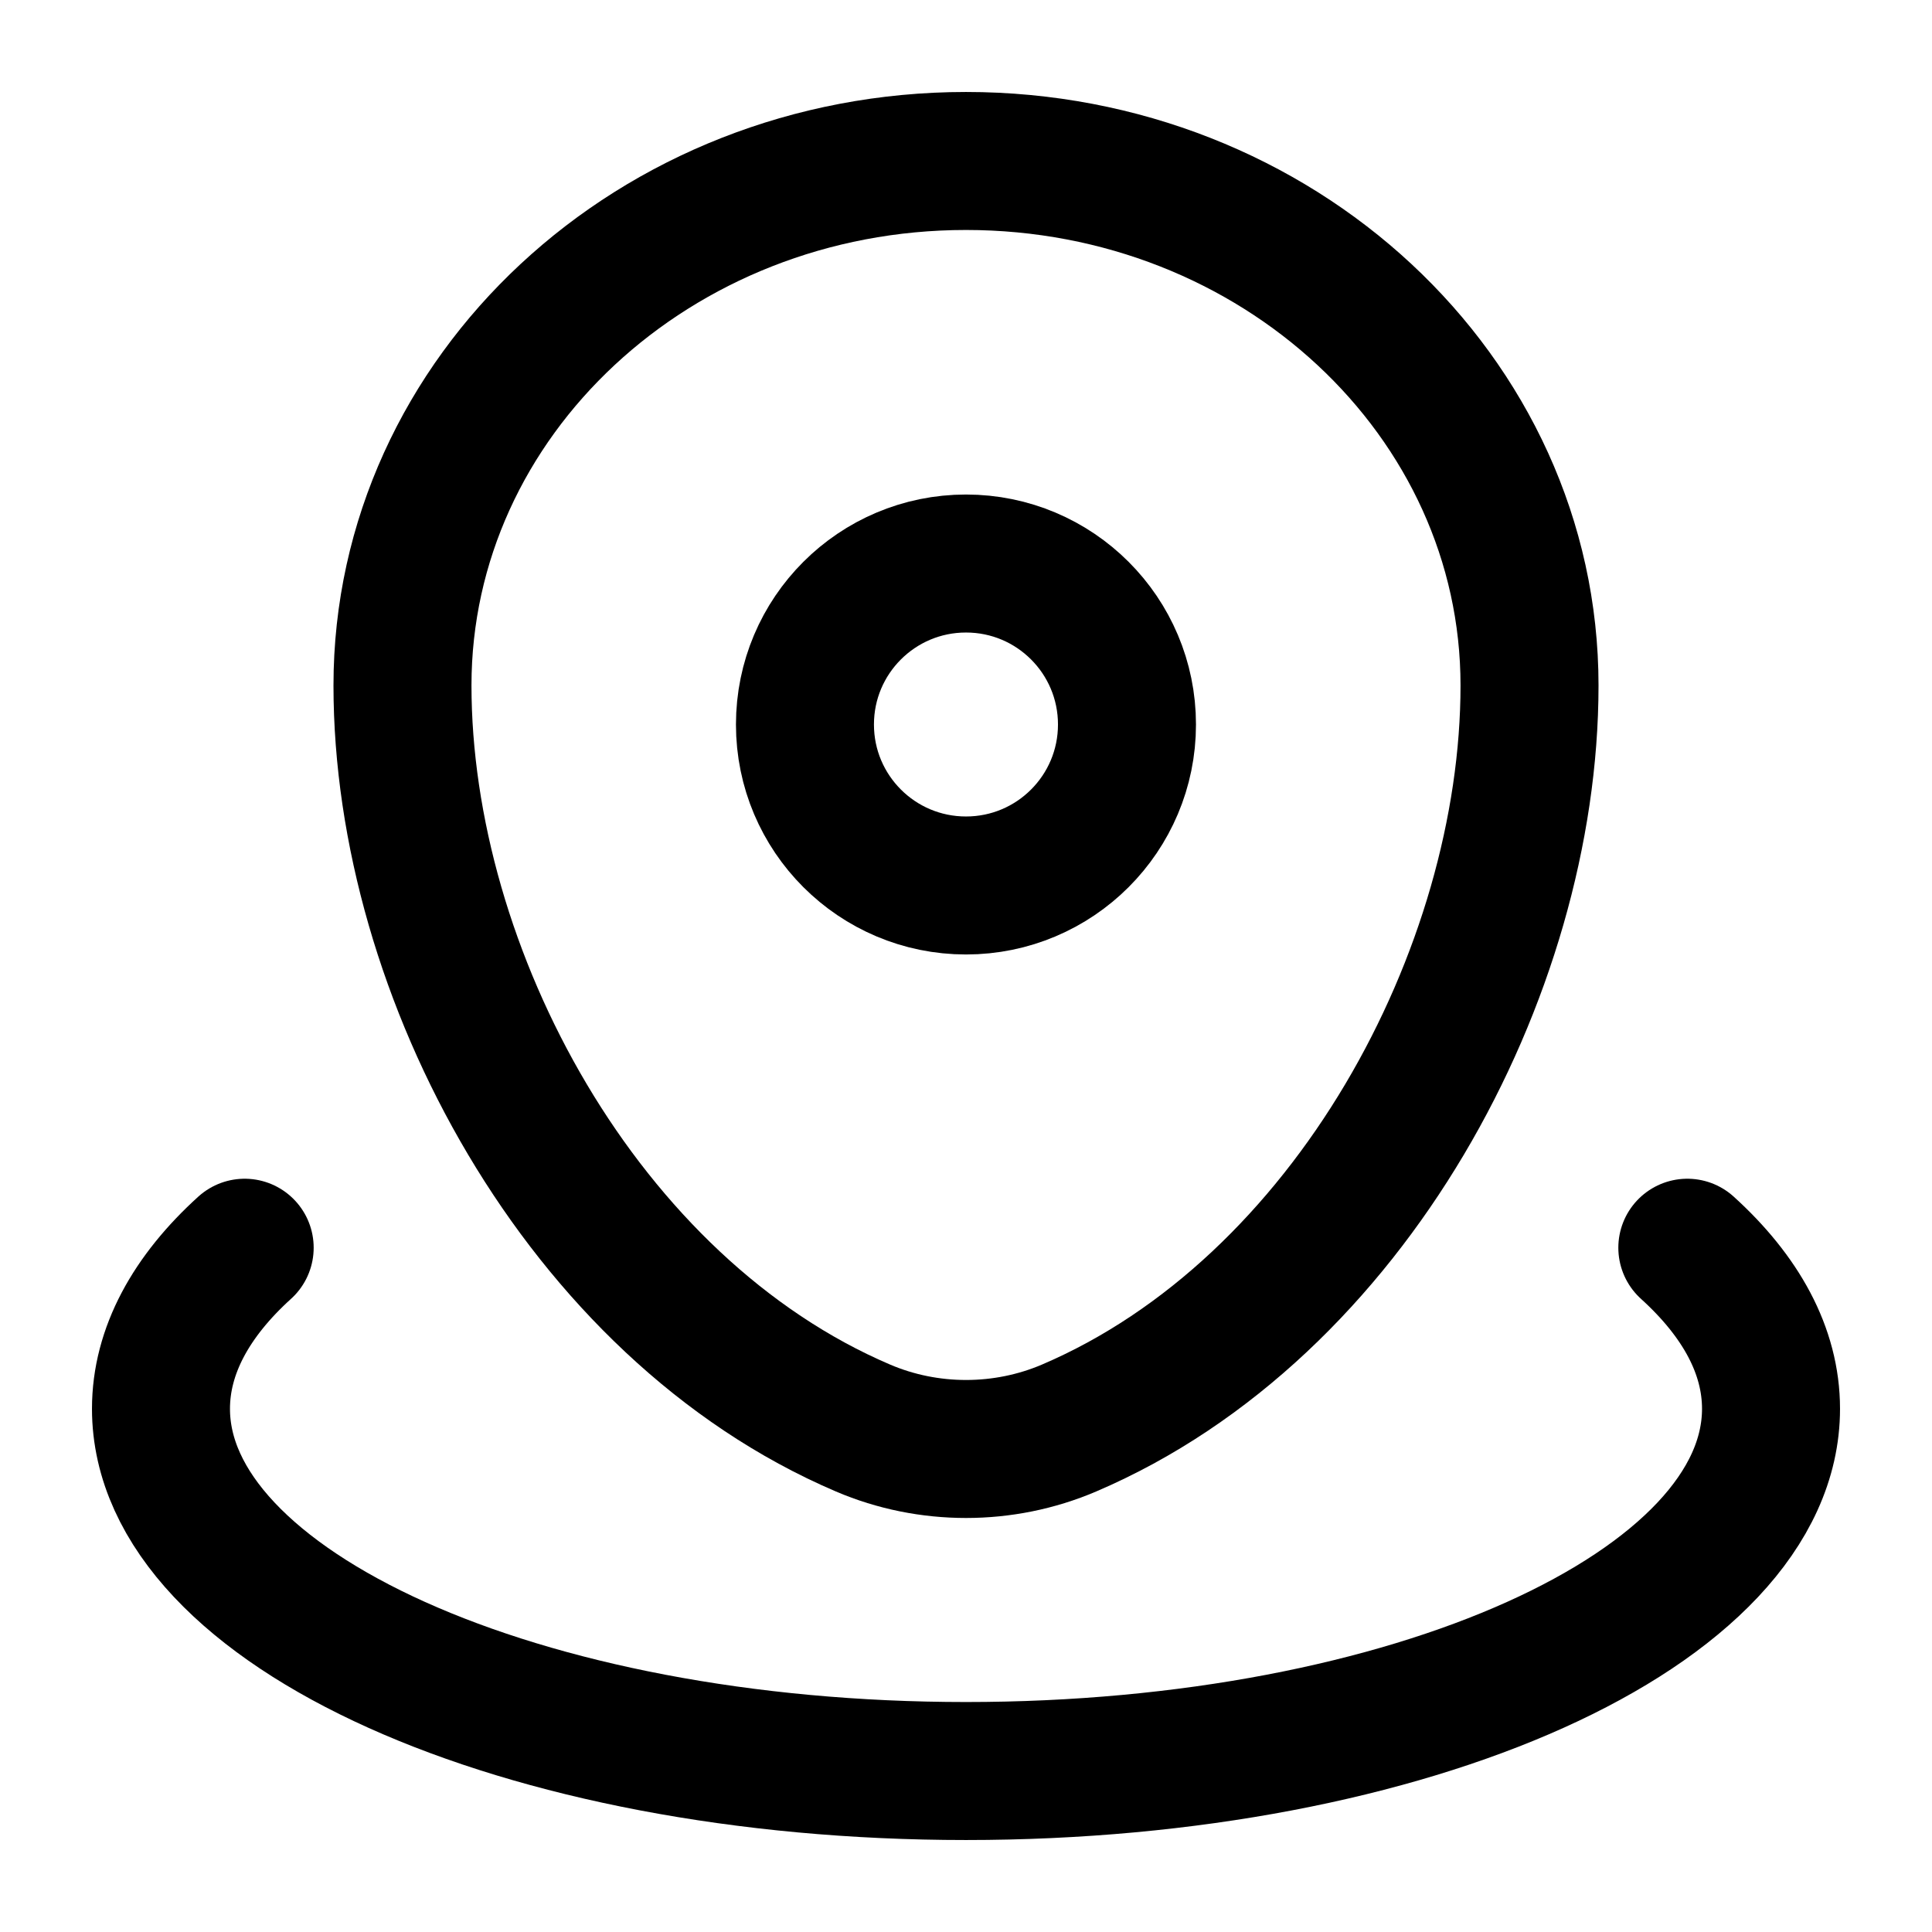 <svg width="28" height="28" viewBox="0 0 28 28" fill="none" xmlns="http://www.w3.org/2000/svg">
<path d="M5.833 9.934C5.833 5.736 9.49 2.333 14 2.333C18.511 2.333 22.167 5.736 22.167 9.934C22.167 14.098 19.56 18.958 15.494 20.696C14.546 21.101 13.455 21.101 12.507 20.696C8.44 18.958 5.833 14.098 5.833 9.934Z" stroke="black" stroke-width="2"/>
<path d="M16.333 10.5C16.333 11.789 15.289 12.833 14 12.833C12.711 12.833 11.666 11.789 11.666 10.5C11.666 9.211 12.711 8.167 14 8.167C15.289 8.167 16.333 9.211 16.333 10.5Z" stroke="black" stroke-width="2"/>
<path d="M24.454 18.083C25.23 18.786 25.667 19.578 25.667 20.417C25.667 23.316 20.444 25.667 14 25.667C7.557 25.667 2.333 23.316 2.333 20.417C2.333 19.578 2.77 18.786 3.546 18.083" stroke="black" stroke-width="2" stroke-linecap="round"/>
</svg>
